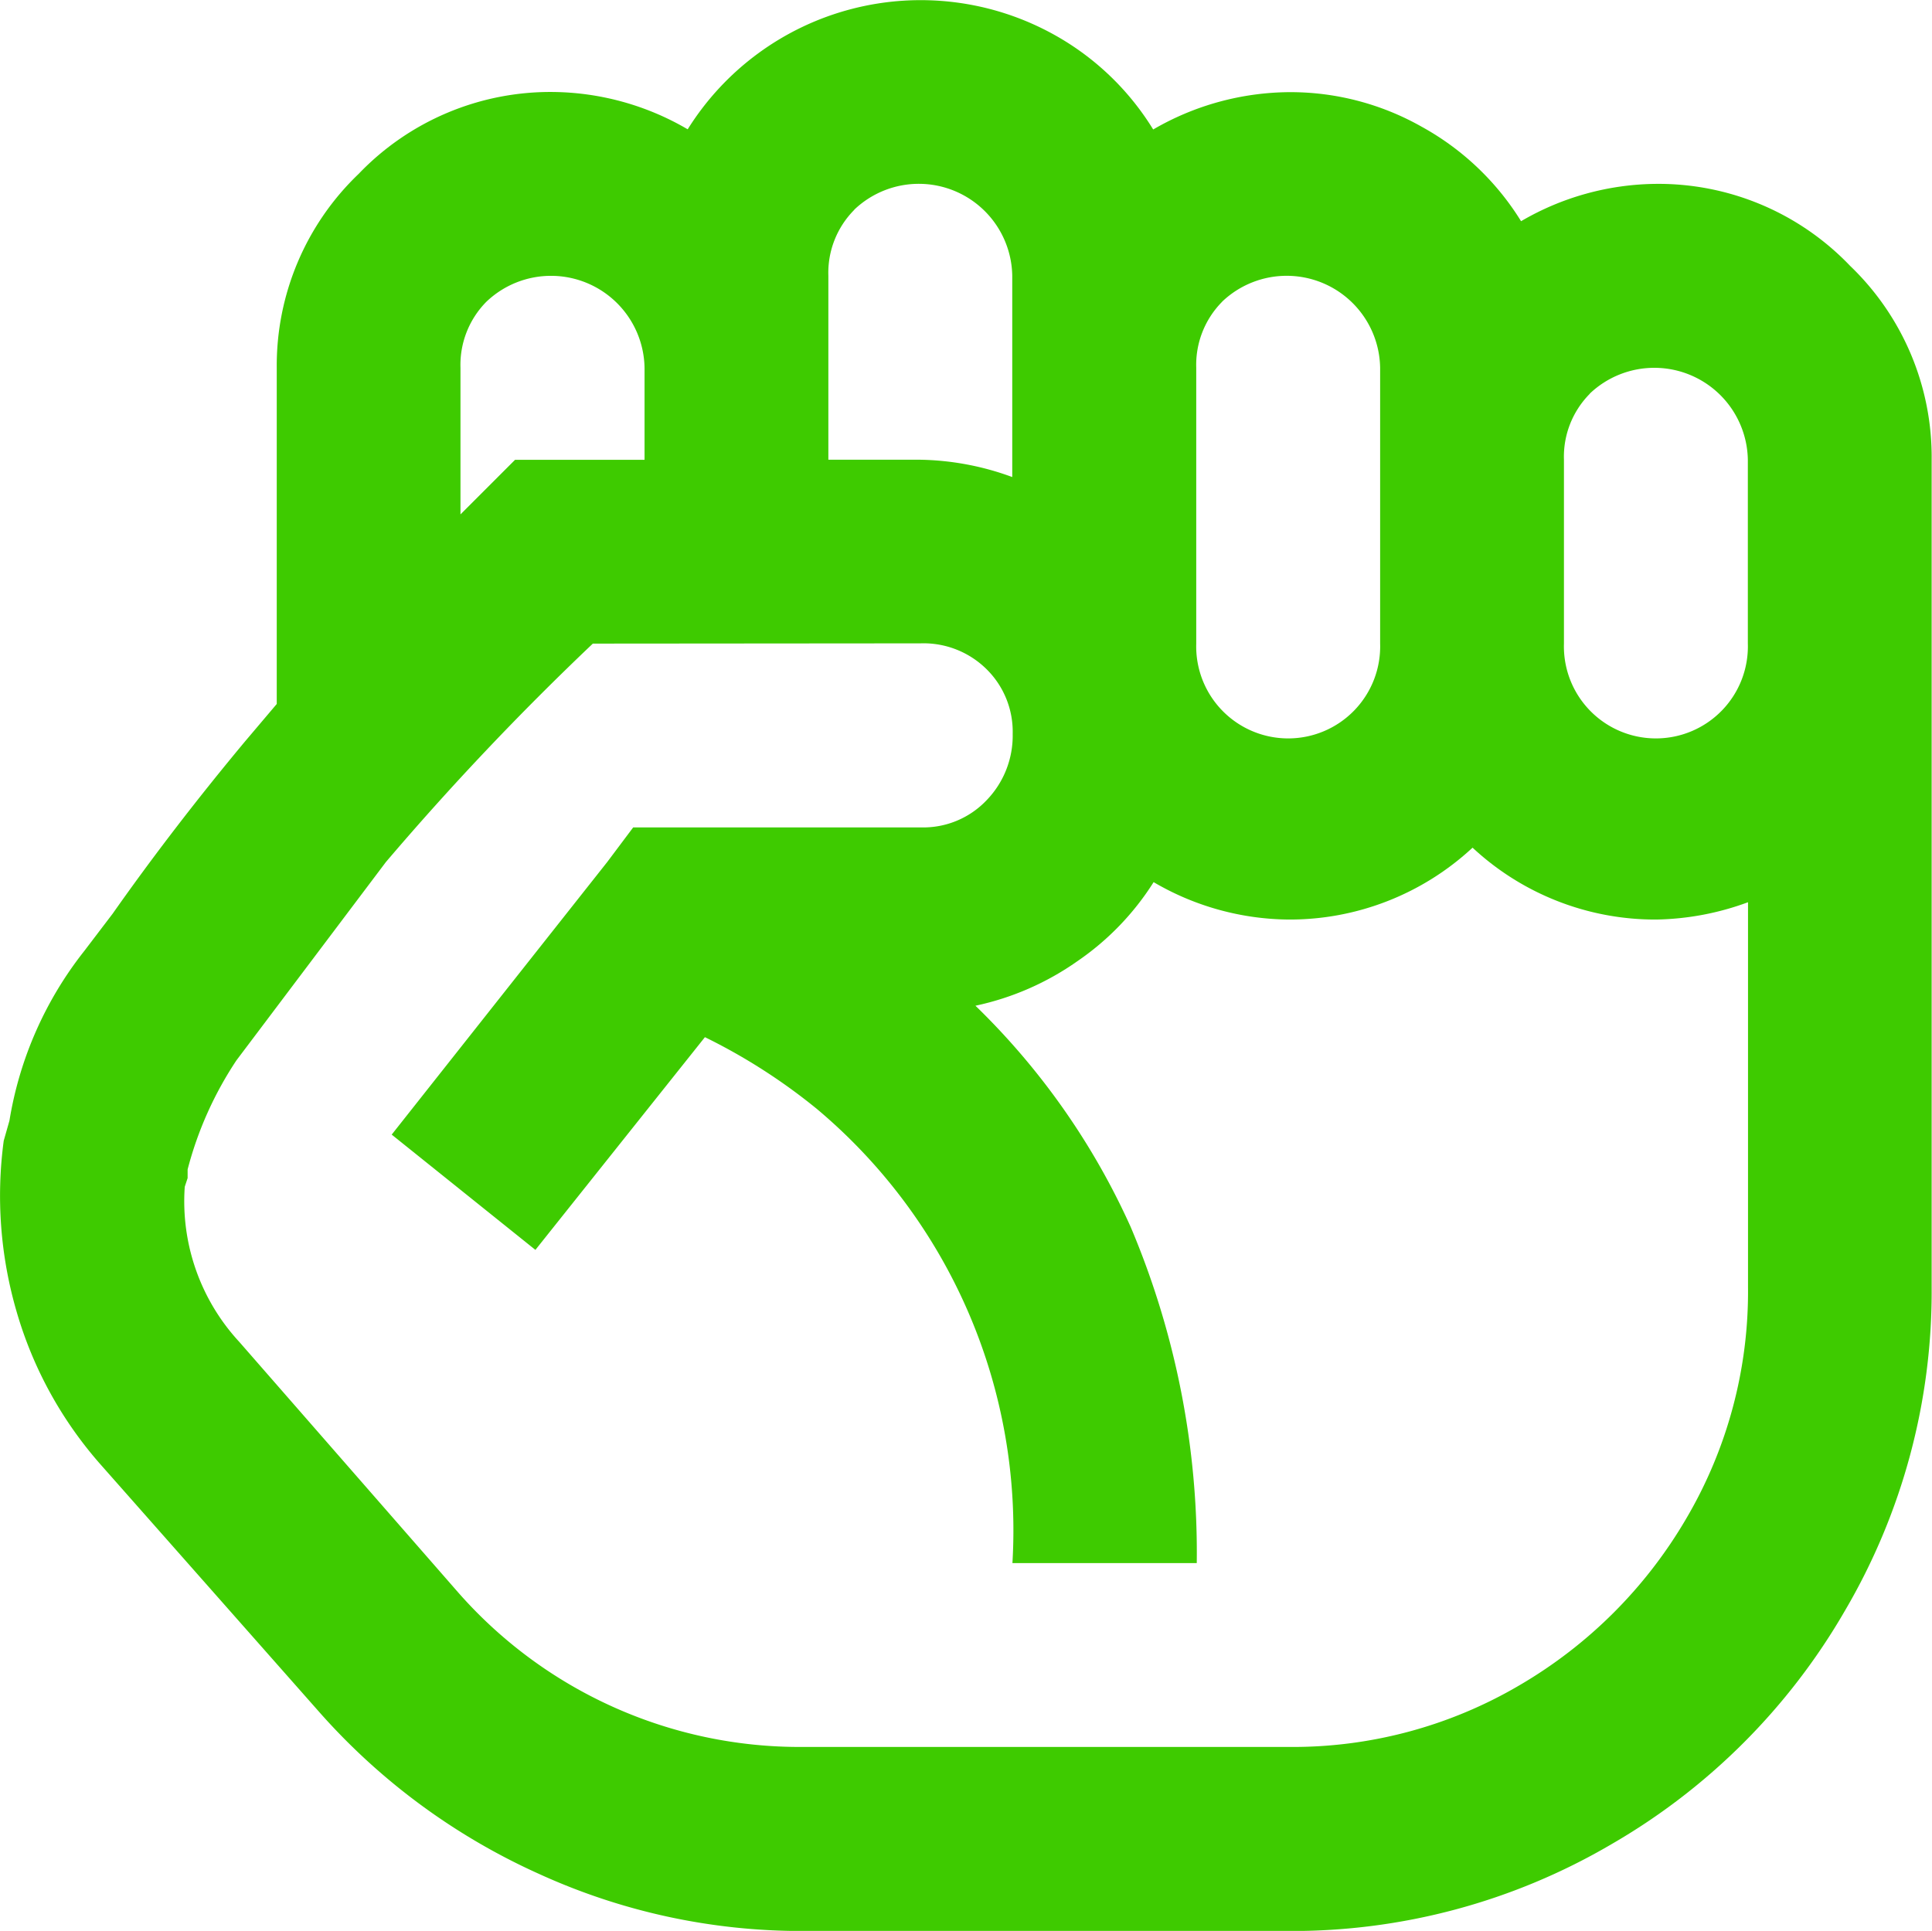 <svg xmlns="http://www.w3.org/2000/svg" xmlns:xlink="http://www.w3.org/1999/xlink" width="22.304" height="22.294" viewBox="0 0 22.304 22.294">
  <defs>
    <clipPath id="clip-path">
      <rect id="Rectangle_3595" data-name="Rectangle 3595" width="22.304" height="22.294" fill="#3ecb00"/>
    </clipPath>
  </defs>
  <g id="offer_filter-icon_fan-zone" transform="translate(0 0)">
    <g id="Group_9532" data-name="Group 9532" transform="translate(0 0)" clip-path="url(#clip-path)">
      <path id="Path_3669" data-name="Path 3669" d="M12.168.4a3.115,3.115,0,0,1,1.145,1.095,3.162,3.162,0,0,1,1.575-.431,3.076,3.076,0,0,1,1.526.4A3.111,3.111,0,0,1,17.56,2.554a3.136,3.136,0,0,1,1.559-.431,3.059,3.059,0,0,1,2.239.946A3.058,3.058,0,0,1,22.3,5.308v9.555a7.28,7.28,0,0,1-1,3.732,7.368,7.368,0,0,1-2.7,2.7,7.284,7.284,0,0,1-3.732,1H9.265a7.29,7.29,0,0,1-3.051-.663,7.476,7.476,0,0,1-2.522-1.858L1.171,16.92a4.6,4.6,0,0,1-.979-1.775,4.775,4.775,0,0,1-.149-1.974l.066-.232a4.267,4.267,0,0,1,.863-1.958L1.3,10.55Q2,9.555,2.83,8.559l.365-.431V4.247a3.062,3.062,0,0,1,.946-2.24,3.063,3.063,0,0,1,2.239-.945,3.134,3.134,0,0,1,1.559.431A3.172,3.172,0,0,1,12.168.4M6.844,7.431A32.727,32.727,0,0,0,4.455,9.953L2.73,12.242a4.174,4.174,0,0,0-.564,1.26v.1l-.033.1a2.391,2.391,0,0,0,.63,1.792l2.521,2.886A5.248,5.248,0,0,0,9.265,20.17h5.607a5.165,5.165,0,0,0,2.671-.713,5.351,5.351,0,0,0,1.924-1.924,5.167,5.167,0,0,0,.713-2.671V10.417a3.2,3.2,0,0,1-1.062.2A3.094,3.094,0,0,1,17,9.787a3.1,3.1,0,0,1-2.123.83,3.13,3.13,0,0,1-1.559-.432,3.126,3.126,0,0,1-.879.912,3.2,3.2,0,0,1-1.178.515,8.311,8.311,0,0,1,1.792,2.554,9.65,9.65,0,0,1,.763,3.881H11.688a6.351,6.351,0,0,0-2.256-5.242,6.726,6.726,0,0,0-1.294-.83L6.181,14.431,4.522,13.1,7.01,9.953l.3-.4h3.318a1.007,1.007,0,0,0,.763-.315,1.072,1.072,0,0,0,.3-.764,1.014,1.014,0,0,0-.3-.746,1.035,1.035,0,0,0-.763-.3ZM5.616,3.483a1.036,1.036,0,0,0-.3.764V5.939l.63-.63H7.441V4.247a1.08,1.08,0,0,0-1.825-.764M9.863,2.422a1.031,1.031,0,0,0-.3.763V5.308h1.062a3.213,3.213,0,0,1,1.061.2V3.185a1.079,1.079,0,0,0-1.825-.763M14.11,3.483a1.035,1.035,0,0,0-.3.764V7.431a1.062,1.062,0,1,0,2.123,0V4.247a1.079,1.079,0,0,0-1.824-.764m4.246,1.062a1.032,1.032,0,0,0-.3.763V7.431a1.062,1.062,0,1,0,2.123,0V5.308a1.08,1.08,0,0,0-1.825-.763" transform="translate(0 0)" fill="#3ecb00"/>
    </g>
  </g>
</svg>
